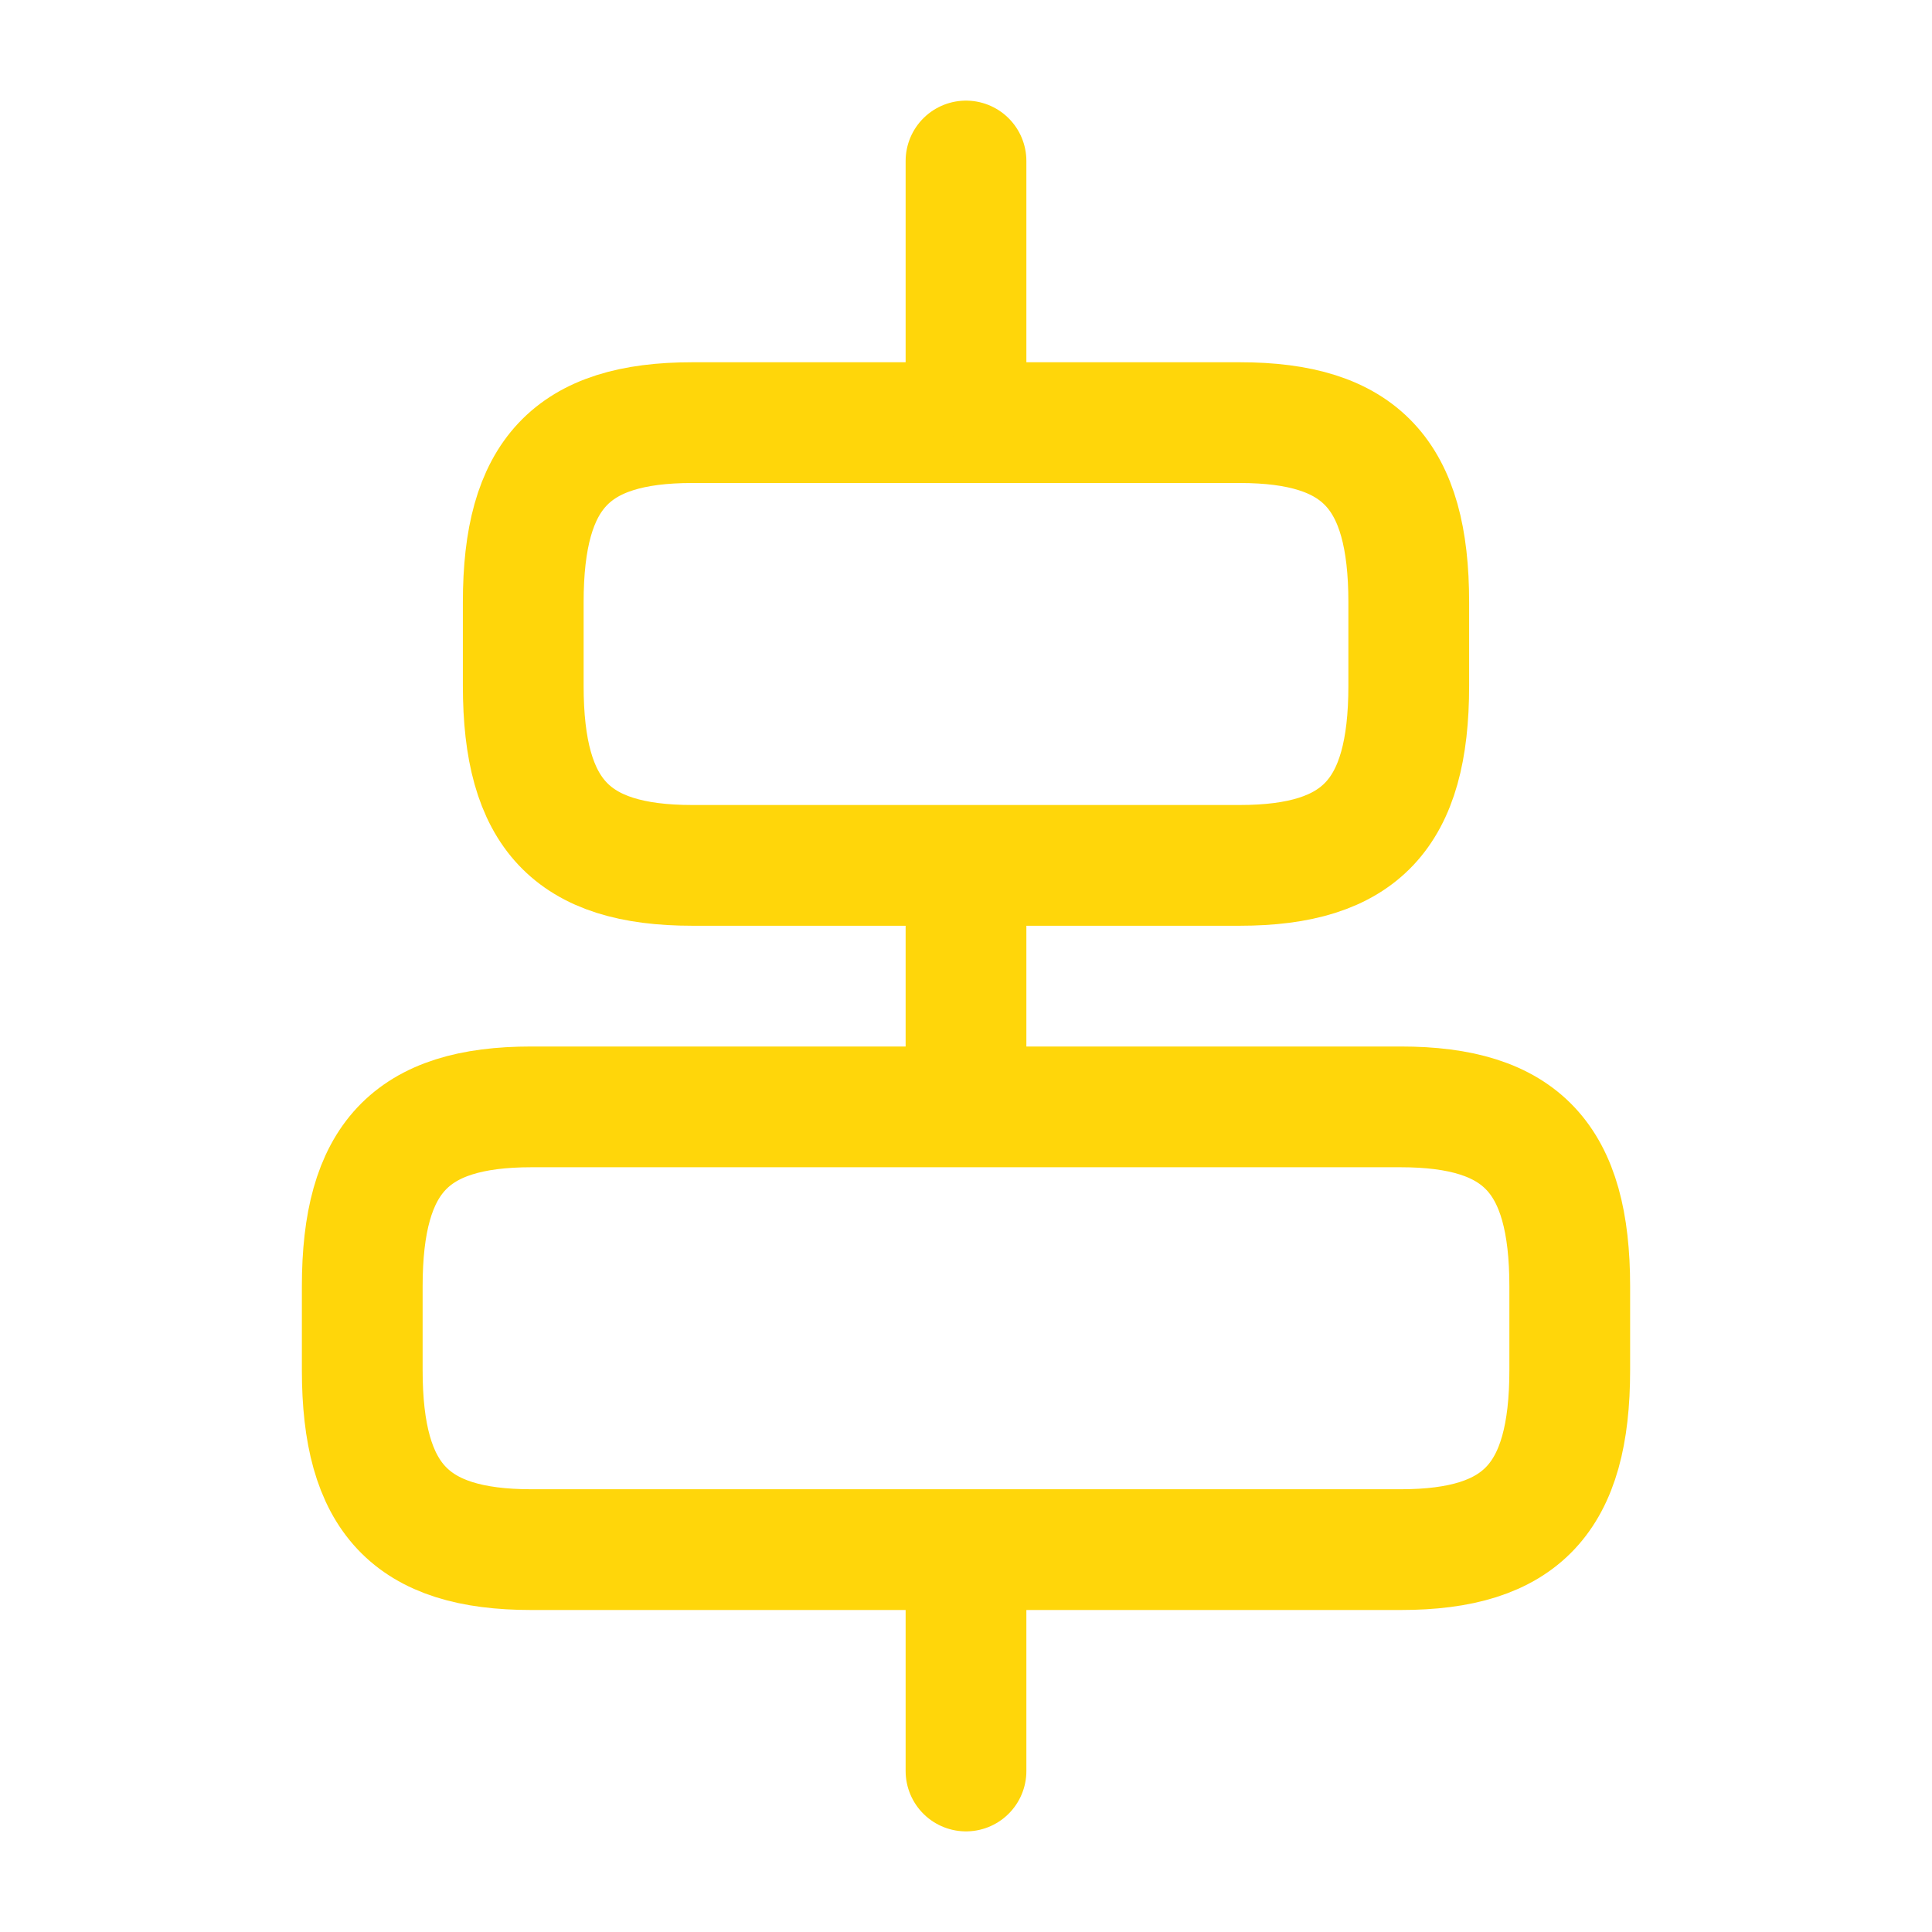 <svg width="24" height="24" viewBox="0 0 24 24" fill="none" xmlns="http://www.w3.org/2000/svg">
<g id="align-vertically">
<path id="Vector" d="M17.4 19.25H6.6C5.1 19.25 4.5 18.61 4.5 17.02V15.98C4.5 14.39 5.1 13.75 6.6 13.75H17.4C18.9 13.75 19.5 14.39 19.5 15.98V17.02C19.5 18.61 18.9 19.25 17.4 19.25Z" stroke="#FFD60A" stroke-width="1.5" stroke-linecap="round" stroke-linejoin="round"/>
<path id="Vector_2" d="M15.4 10.75H8.6C7.1 10.75 6.5 10.11 6.5 8.52V7.48C6.5 5.89 7.1 5.25 8.6 5.25H15.4C16.9 5.25 17.5 5.89 17.5 7.48V8.52C17.5 10.11 16.9 10.75 15.4 10.75Z" stroke="#FFD60A" stroke-width="1.5" stroke-linecap="round" stroke-linejoin="round"/>
<path id="Vector_3" d="M12 22V19.6" stroke="#FFD60A" stroke-width="1.5" stroke-linecap="round" stroke-linejoin="round"/>
<path id="Vector_4" d="M12 13V11" stroke="#FFD60A" stroke-width="1.5" stroke-linecap="round" stroke-linejoin="round"/>
<path id="Vector_5" d="M12 2V4.69" stroke="#FFD60A" stroke-width="1.5" stroke-linecap="round" stroke-linejoin="round"/>
</g>
</svg>
